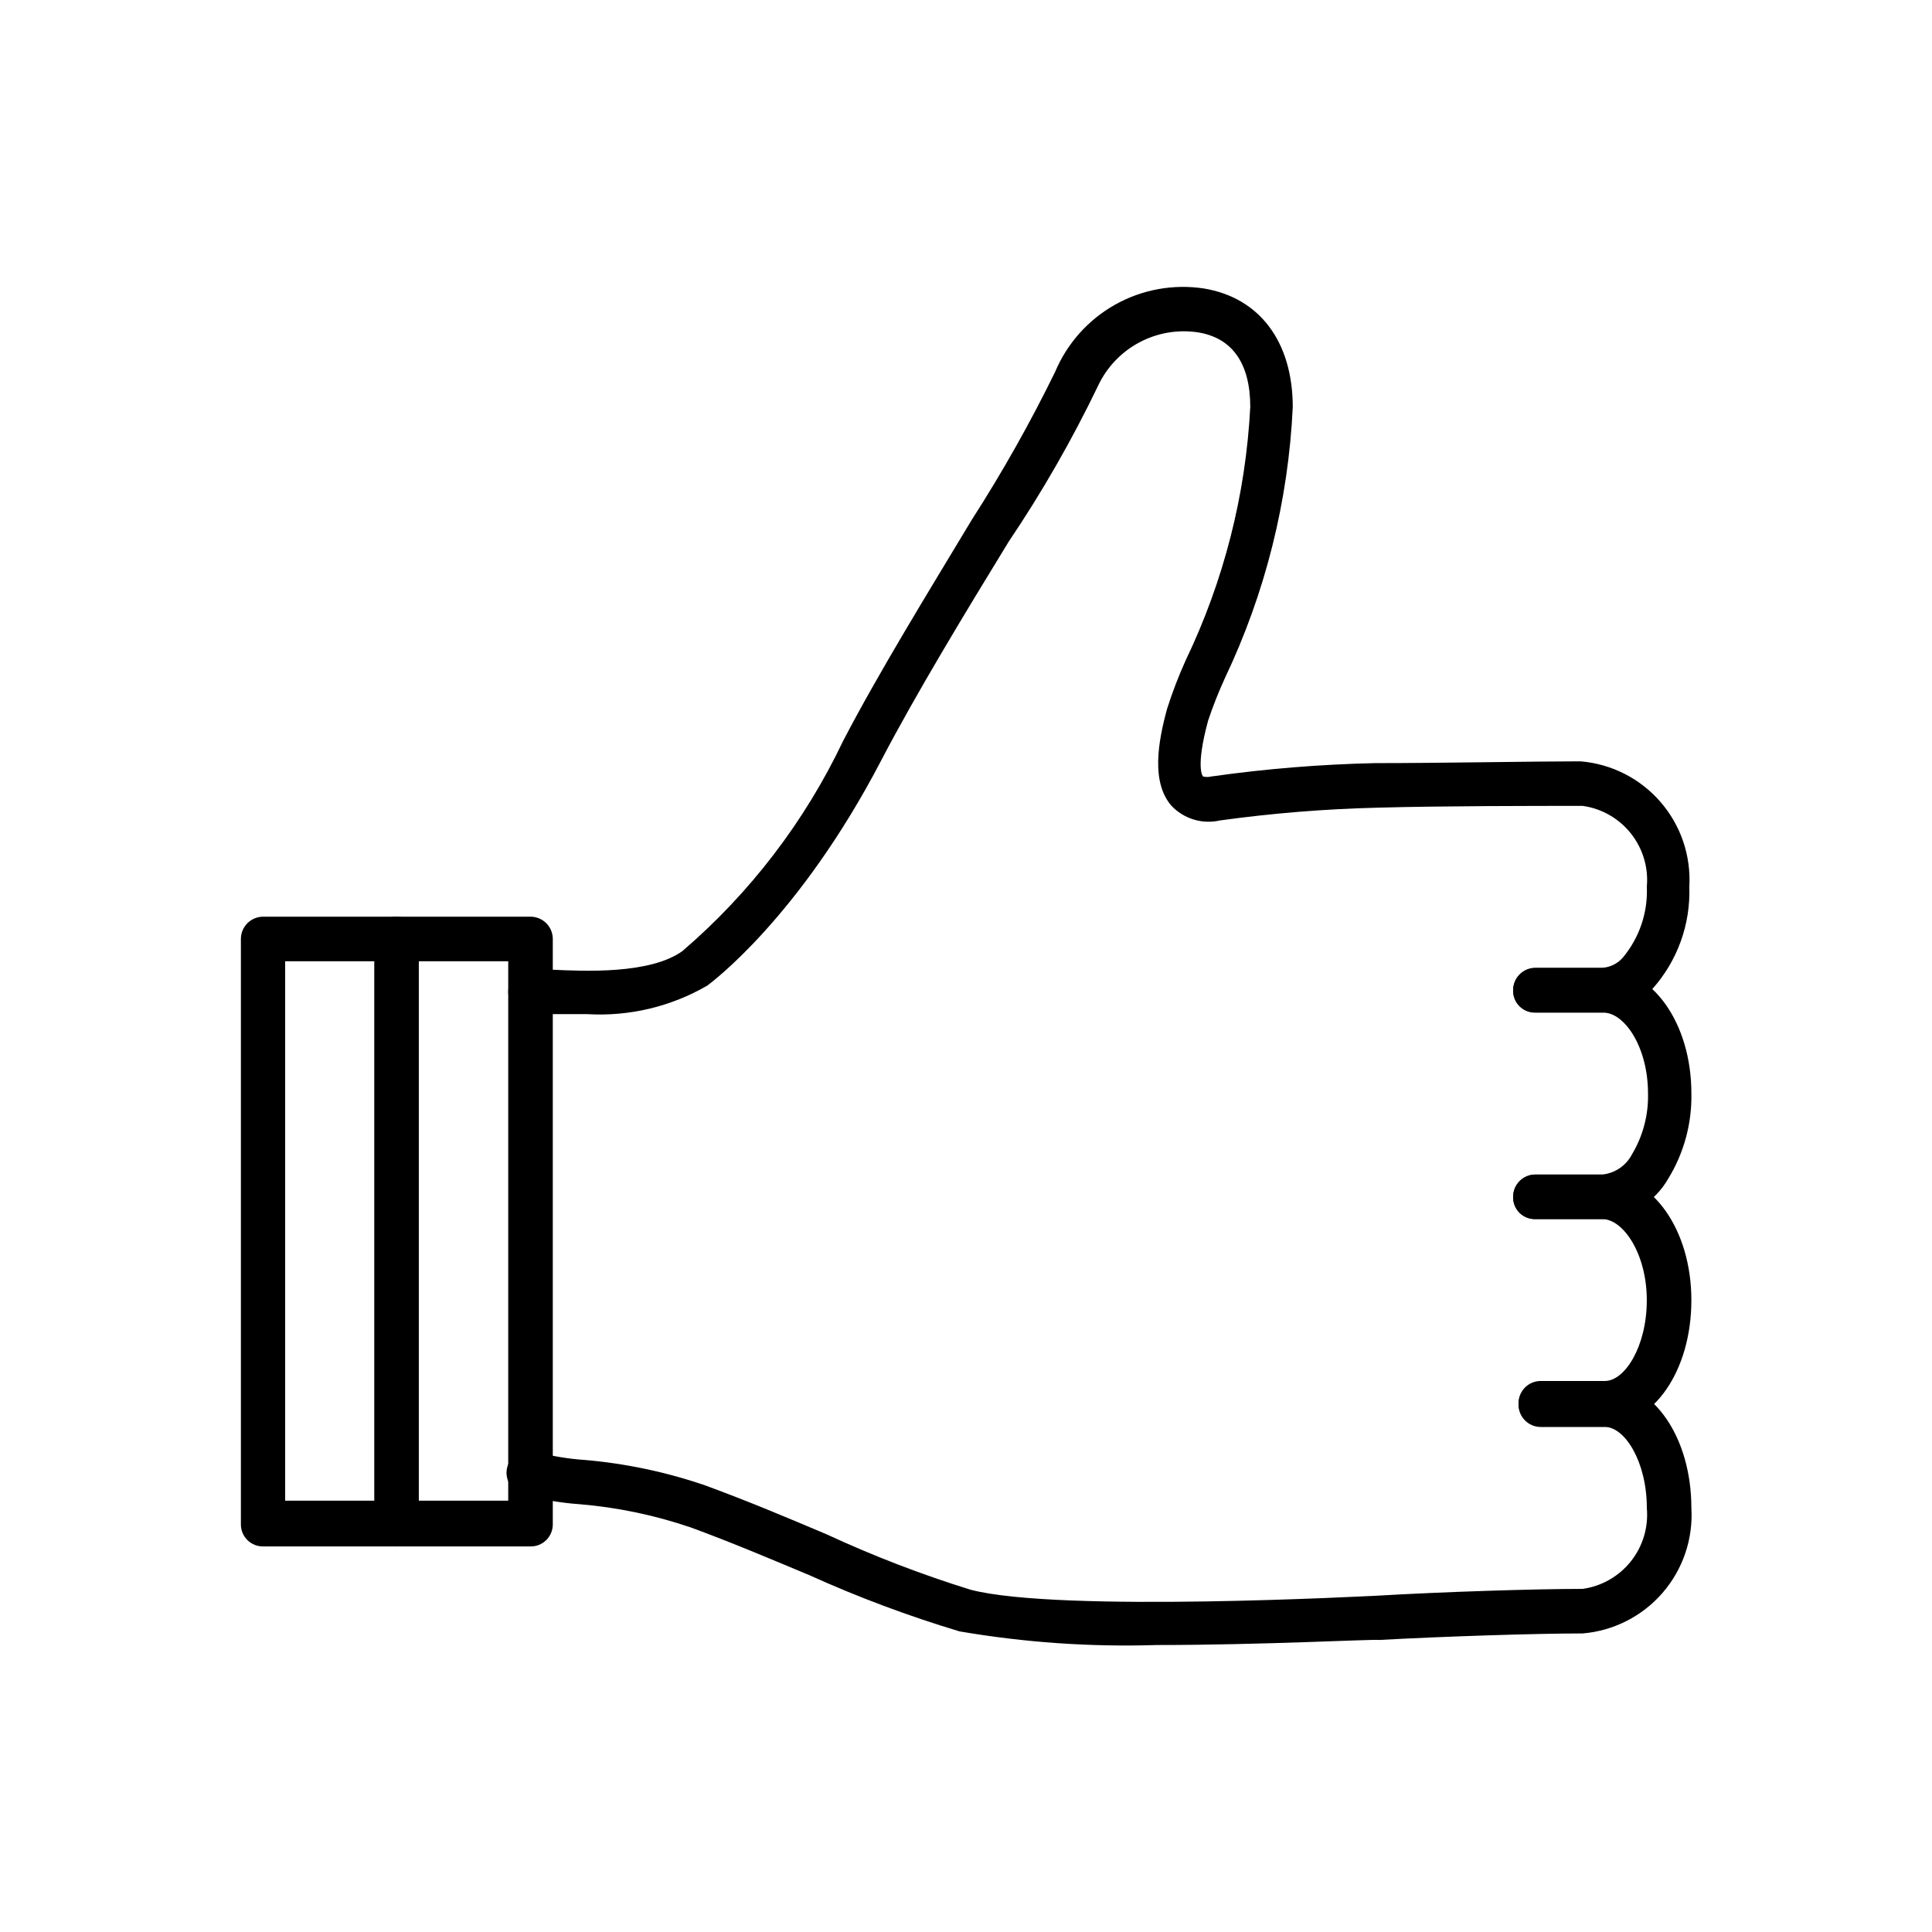 <?xml version="1.0" encoding="UTF-8"?>
<!-- Uploaded to: SVG Repo, www.svgrepo.com, Generator: SVG Repo Mixer Tools -->
<svg fill="#000000" width="800px" height="800px" version="1.1" viewBox="144 144 512 512" xmlns="http://www.w3.org/2000/svg">
 <g>
  <path d="m284.59 553.82h-70.848c-1.57 0.023-3.086-0.594-4.199-1.703-1.109-1.113-1.727-2.629-1.703-4.199v-155.08c0-3.262 2.641-5.906 5.902-5.906h70.848c3.262 0 5.906 2.644 5.906 5.906v155.08c0.02 1.57-0.594 3.086-1.707 4.199-1.113 1.109-2.625 1.727-4.199 1.703zm-65.023-12.121h59.117l0.004-142.96h-59.121z"/>
  <path d="m569.32 521.78h-17.004c-3.258 0-5.902-2.641-5.902-5.902s2.644-5.906 5.902-5.906h17.004c5.273 0 11.098-9.133 11.098-21.41 0-12.281-6.219-21.492-11.809-21.492h-17.785c-1.566 0.023-3.074-0.594-4.172-1.707-1.102-1.117-1.699-2.629-1.656-4.195 0-3.262 2.644-5.902 5.906-5.902h17.711c13.305 0 23.617 14.641 23.617 33.297s-10 33.219-22.91 33.219z"/>
  <path d="m568.62 467.07h-17.789c-1.566 0.023-3.074-0.594-4.172-1.707-1.102-1.117-1.699-2.629-1.656-4.195 0-3.262 2.644-5.902 5.906-5.902h17.711c3.359-0.344 6.32-2.356 7.871-5.356 2.918-4.867 4.391-10.465 4.25-16.137 0-12.281-6.219-21.41-11.809-21.41h-18.102c-1.566 0.02-3.074-0.598-4.172-1.711-1.102-1.113-1.699-2.629-1.656-4.195 0-3.262 2.644-5.902 5.906-5.902h17.711c13.305 0 23.617 14.641 23.617 33.219 0.156 7.965-1.977 15.805-6.141 22.594-3.617 6.316-10.207 10.352-17.477 10.703z"/>
  <path d="m450.46 579.95c-17.473 0.547-34.957-0.668-52.191-3.621-13.562-4.078-26.844-9.047-39.754-14.879-10.156-4.25-20.547-8.66-31.488-12.676v0.004c-9.5-3.238-19.359-5.301-29.359-6.141-5.062-0.348-10.078-1.219-14.957-2.598-1.598-0.398-2.953-1.441-3.746-2.883-0.789-1.438-0.949-3.141-0.434-4.703 0.52-1.559 1.66-2.832 3.156-3.516 1.492-0.68 3.207-0.711 4.723-0.078 4.125 1.078 8.34 1.766 12.594 2.047 10.891 0.941 21.625 3.215 31.961 6.769 11.18 4.094 21.805 8.582 32.039 12.91 12.41 5.754 25.191 10.672 38.258 14.723 23.617 6.141 106.66 1.574 107.53 1.574 17.398-1.023 41.957-1.812 54.633-1.812 5.039-0.707 9.613-3.324 12.781-7.309 3.164-3.984 4.676-9.035 4.223-14.102 0-12.281-5.824-21.492-11.098-21.492h-17.008c-3.258 0-5.902-2.644-5.902-5.902 0-3.262 2.644-5.906 5.902-5.906h17.004c12.91 0 22.906 14.641 22.906 33.297l0.004 0.004c0.48 8.199-2.266 16.266-7.648 22.473-5.383 6.203-12.977 10.062-21.164 10.746-12.516 0-36.762 0.789-54.004 1.73-2.047-0.234-30.699 1.34-58.961 1.34z"/>
  <path d="m299.55 412.75h-10.469-4.488c-3.262 0-5.902-2.641-5.902-5.902 0-3.262 2.641-5.906 5.902-5.906h5.039c9.289 0.473 26.609 1.258 35.188-4.879 17.934-15.371 32.441-34.328 42.59-55.656 9.367-18.027 22.516-39.359 34.164-58.727v0.004c8.098-12.605 15.457-25.668 22.039-39.125 3.168-7.539 8.758-13.809 15.887-17.816 7.129-4.004 15.387-5.519 23.477-4.305 14.879 2.441 23.617 14.168 23.617 31.488h-0.004c-1.164 24.859-7.266 49.238-17.949 71.715-1.695 3.695-3.191 7.481-4.484 11.336-3.387 12.516-1.418 14.719-1.34 14.801v-0.004c0.727 0.18 1.48 0.18 2.203 0 14.379-2.035 28.859-3.219 43.375-3.539 17.398 0 41.879-0.473 54.473-0.473h0.004c8.188 0.684 15.781 4.539 21.164 10.746 5.383 6.207 8.129 14.27 7.648 22.473 0.359 9.984-3.168 19.723-9.84 27.16-3.57 3.828-8.543 6.047-13.777 6.137h-17.238c-1.566 0.023-3.074-0.594-4.172-1.707-1.102-1.117-1.699-2.629-1.656-4.195 0-3.262 2.644-5.902 5.906-5.902h17.711c2.094-0.133 4.051-1.098 5.434-2.68 4.394-5.254 6.672-11.965 6.375-18.812 0.453-5.07-1.059-10.117-4.223-14.102-3.168-3.988-7.742-6.606-12.781-7.312-12.594 0-37 0-54.316 0.473-13.988 0.34-27.941 1.473-41.801 3.387-4.66 1.07-9.535-0.398-12.832-3.859-5.512-6.297-3.543-17.082-1.18-25.742v0.004c1.398-4.398 3.055-8.711 4.957-12.91 10.074-21.008 15.883-43.805 17.082-67.07 0-11.492-4.723-18.262-13.777-19.758h0.004c-5.383-0.832-10.887 0.109-15.684 2.68-4.801 2.57-8.633 6.629-10.926 11.566-6.871 14.273-14.762 28.035-23.613 41.172-11.57 18.895-24.562 40.305-33.77 57.938-21.727 41.723-45.184 59.039-46.129 59.75h-0.004c-9.652 5.598-20.742 8.227-31.883 7.555z"/>
  <path d="m249.09 553.82c-3.262 0-5.906-2.641-5.906-5.902v-155.08c0-3.262 2.644-5.906 5.906-5.906 3.258 0 5.902 2.644 5.902 5.906v155.08c0.02 1.57-0.594 3.086-1.707 4.199-1.109 1.109-2.625 1.727-4.195 1.703z"/>
 </g>
</svg>